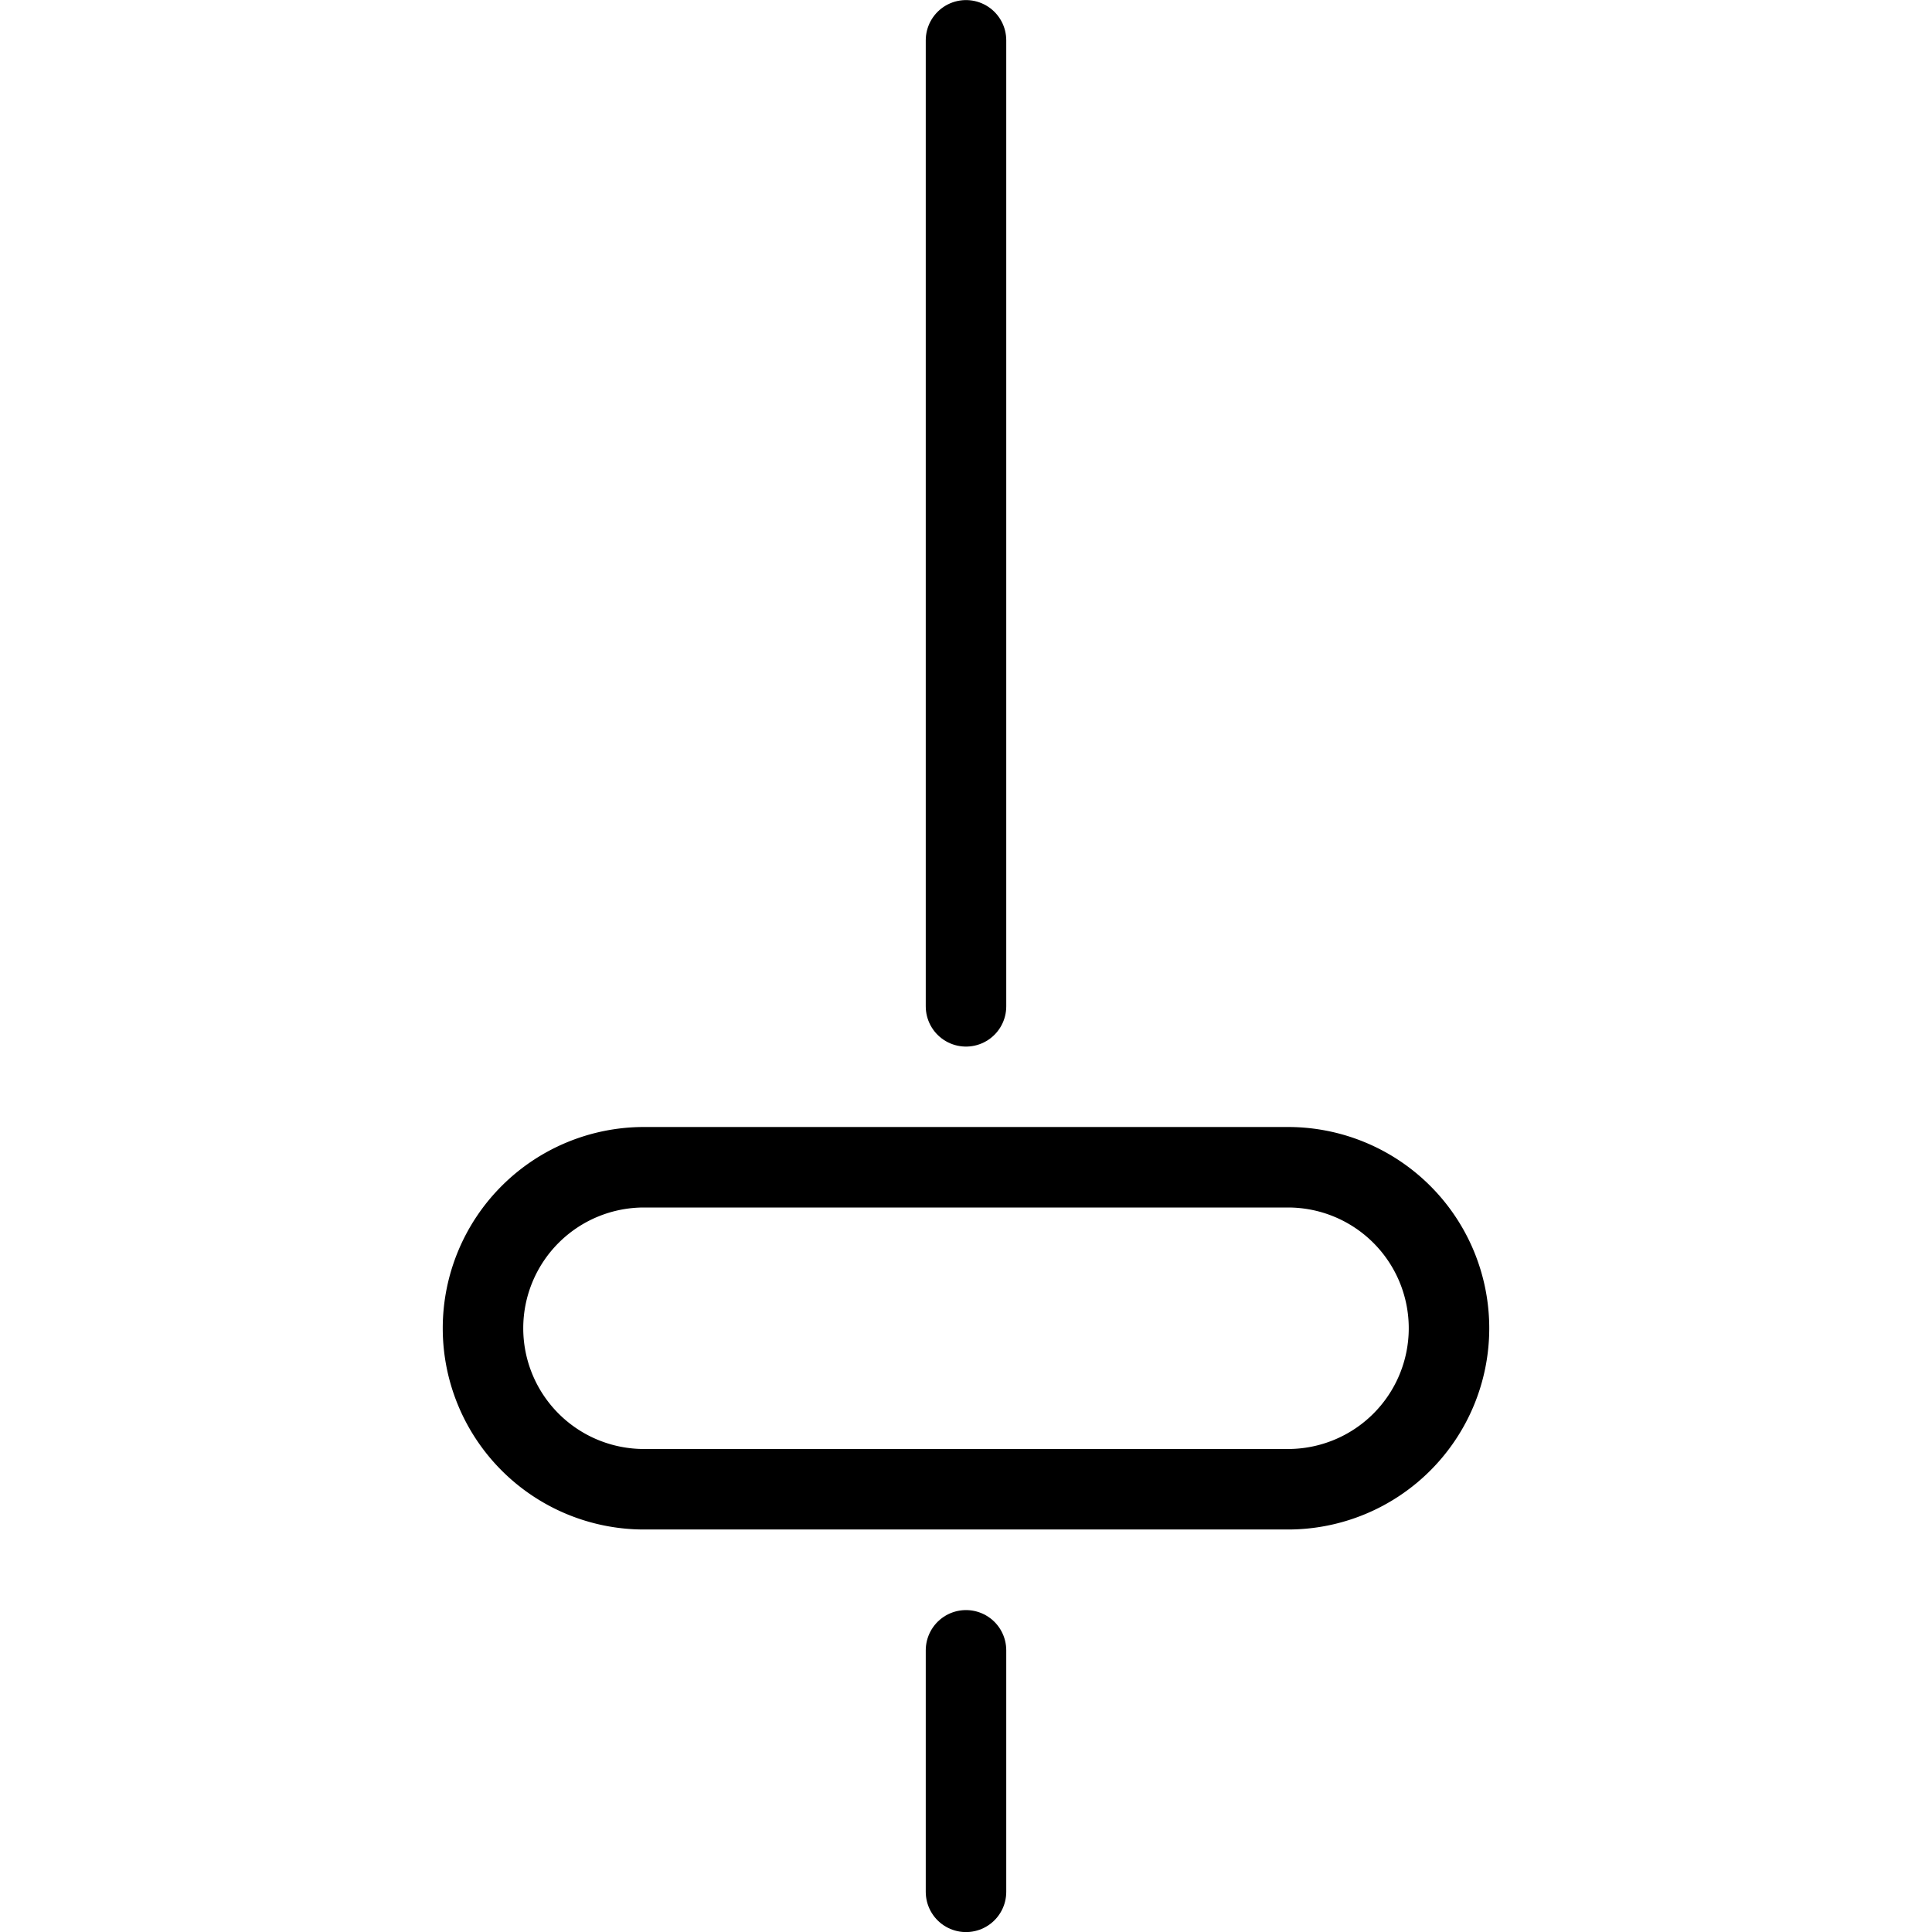 <svg viewBox="0 0 24 24" xmlns="http://www.w3.org/2000/svg"><g transform="matrix(1,0,0,1,0,0)"><path d="M16,14.5a2,2,0,0,1,0,4H8a2,2,0,1,1,0-4Z" fill="none" stroke="#000000" stroke-linecap="round" stroke-linejoin="round"></path><path d="M12 12.501L12 0.501" fill="none" stroke="#000000" stroke-linecap="round" stroke-linejoin="round"></path><path d="M12 23.501L12 20.501" fill="none" stroke="#000000" stroke-linecap="round" stroke-linejoin="round"></path></g></svg>